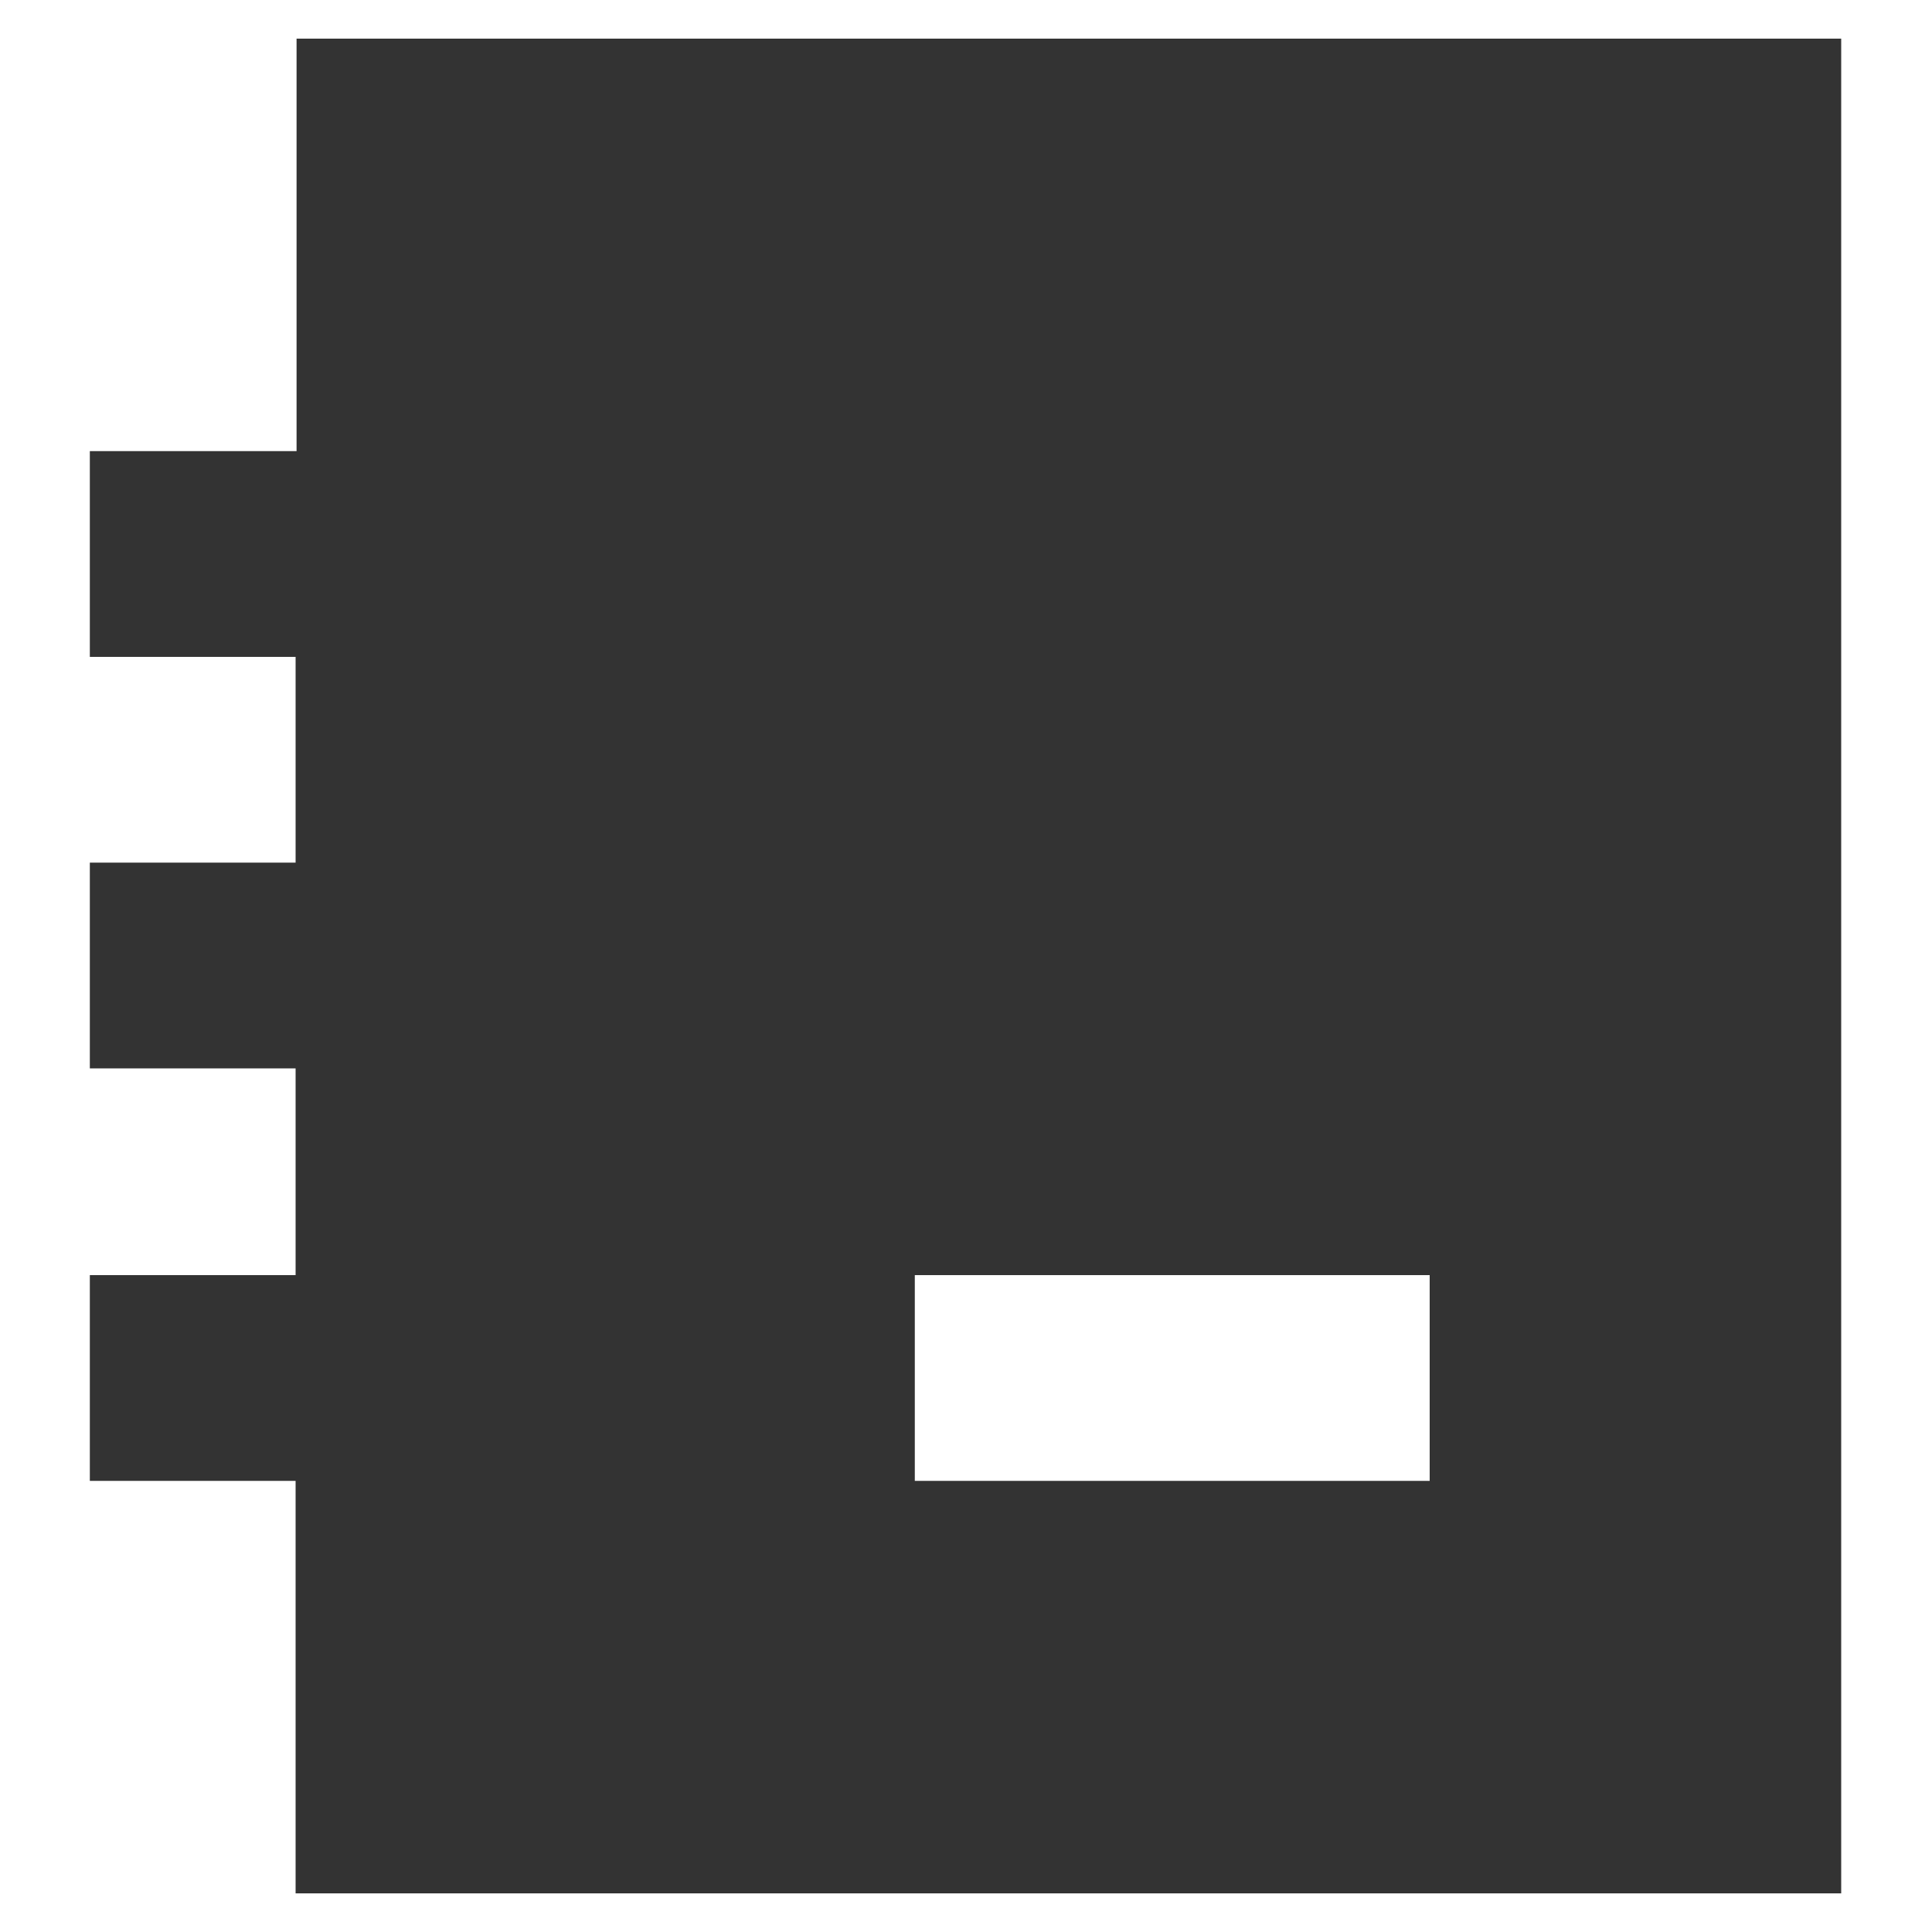 <svg fill="#333" version="1.1" id="Layer_1" xmlns="http://www.w3.org/2000/svg" xmlns:xlink="http://www.w3.org/1999/xlink" x="0px" y="0px"
	 viewBox="0 0 200 200" style="enable-background:new 0 0 200 200;" xml:space="preserve">
	<g>
		<path d="M30.7,4v42.7H9.3V68h21.3v21.3H9.3v21.3h21.3V132H9.3v21.3h21.3V196h160V4H30.7z M148,153.3H94.7V132H148V153.3z"/>
	</g>
</svg>

